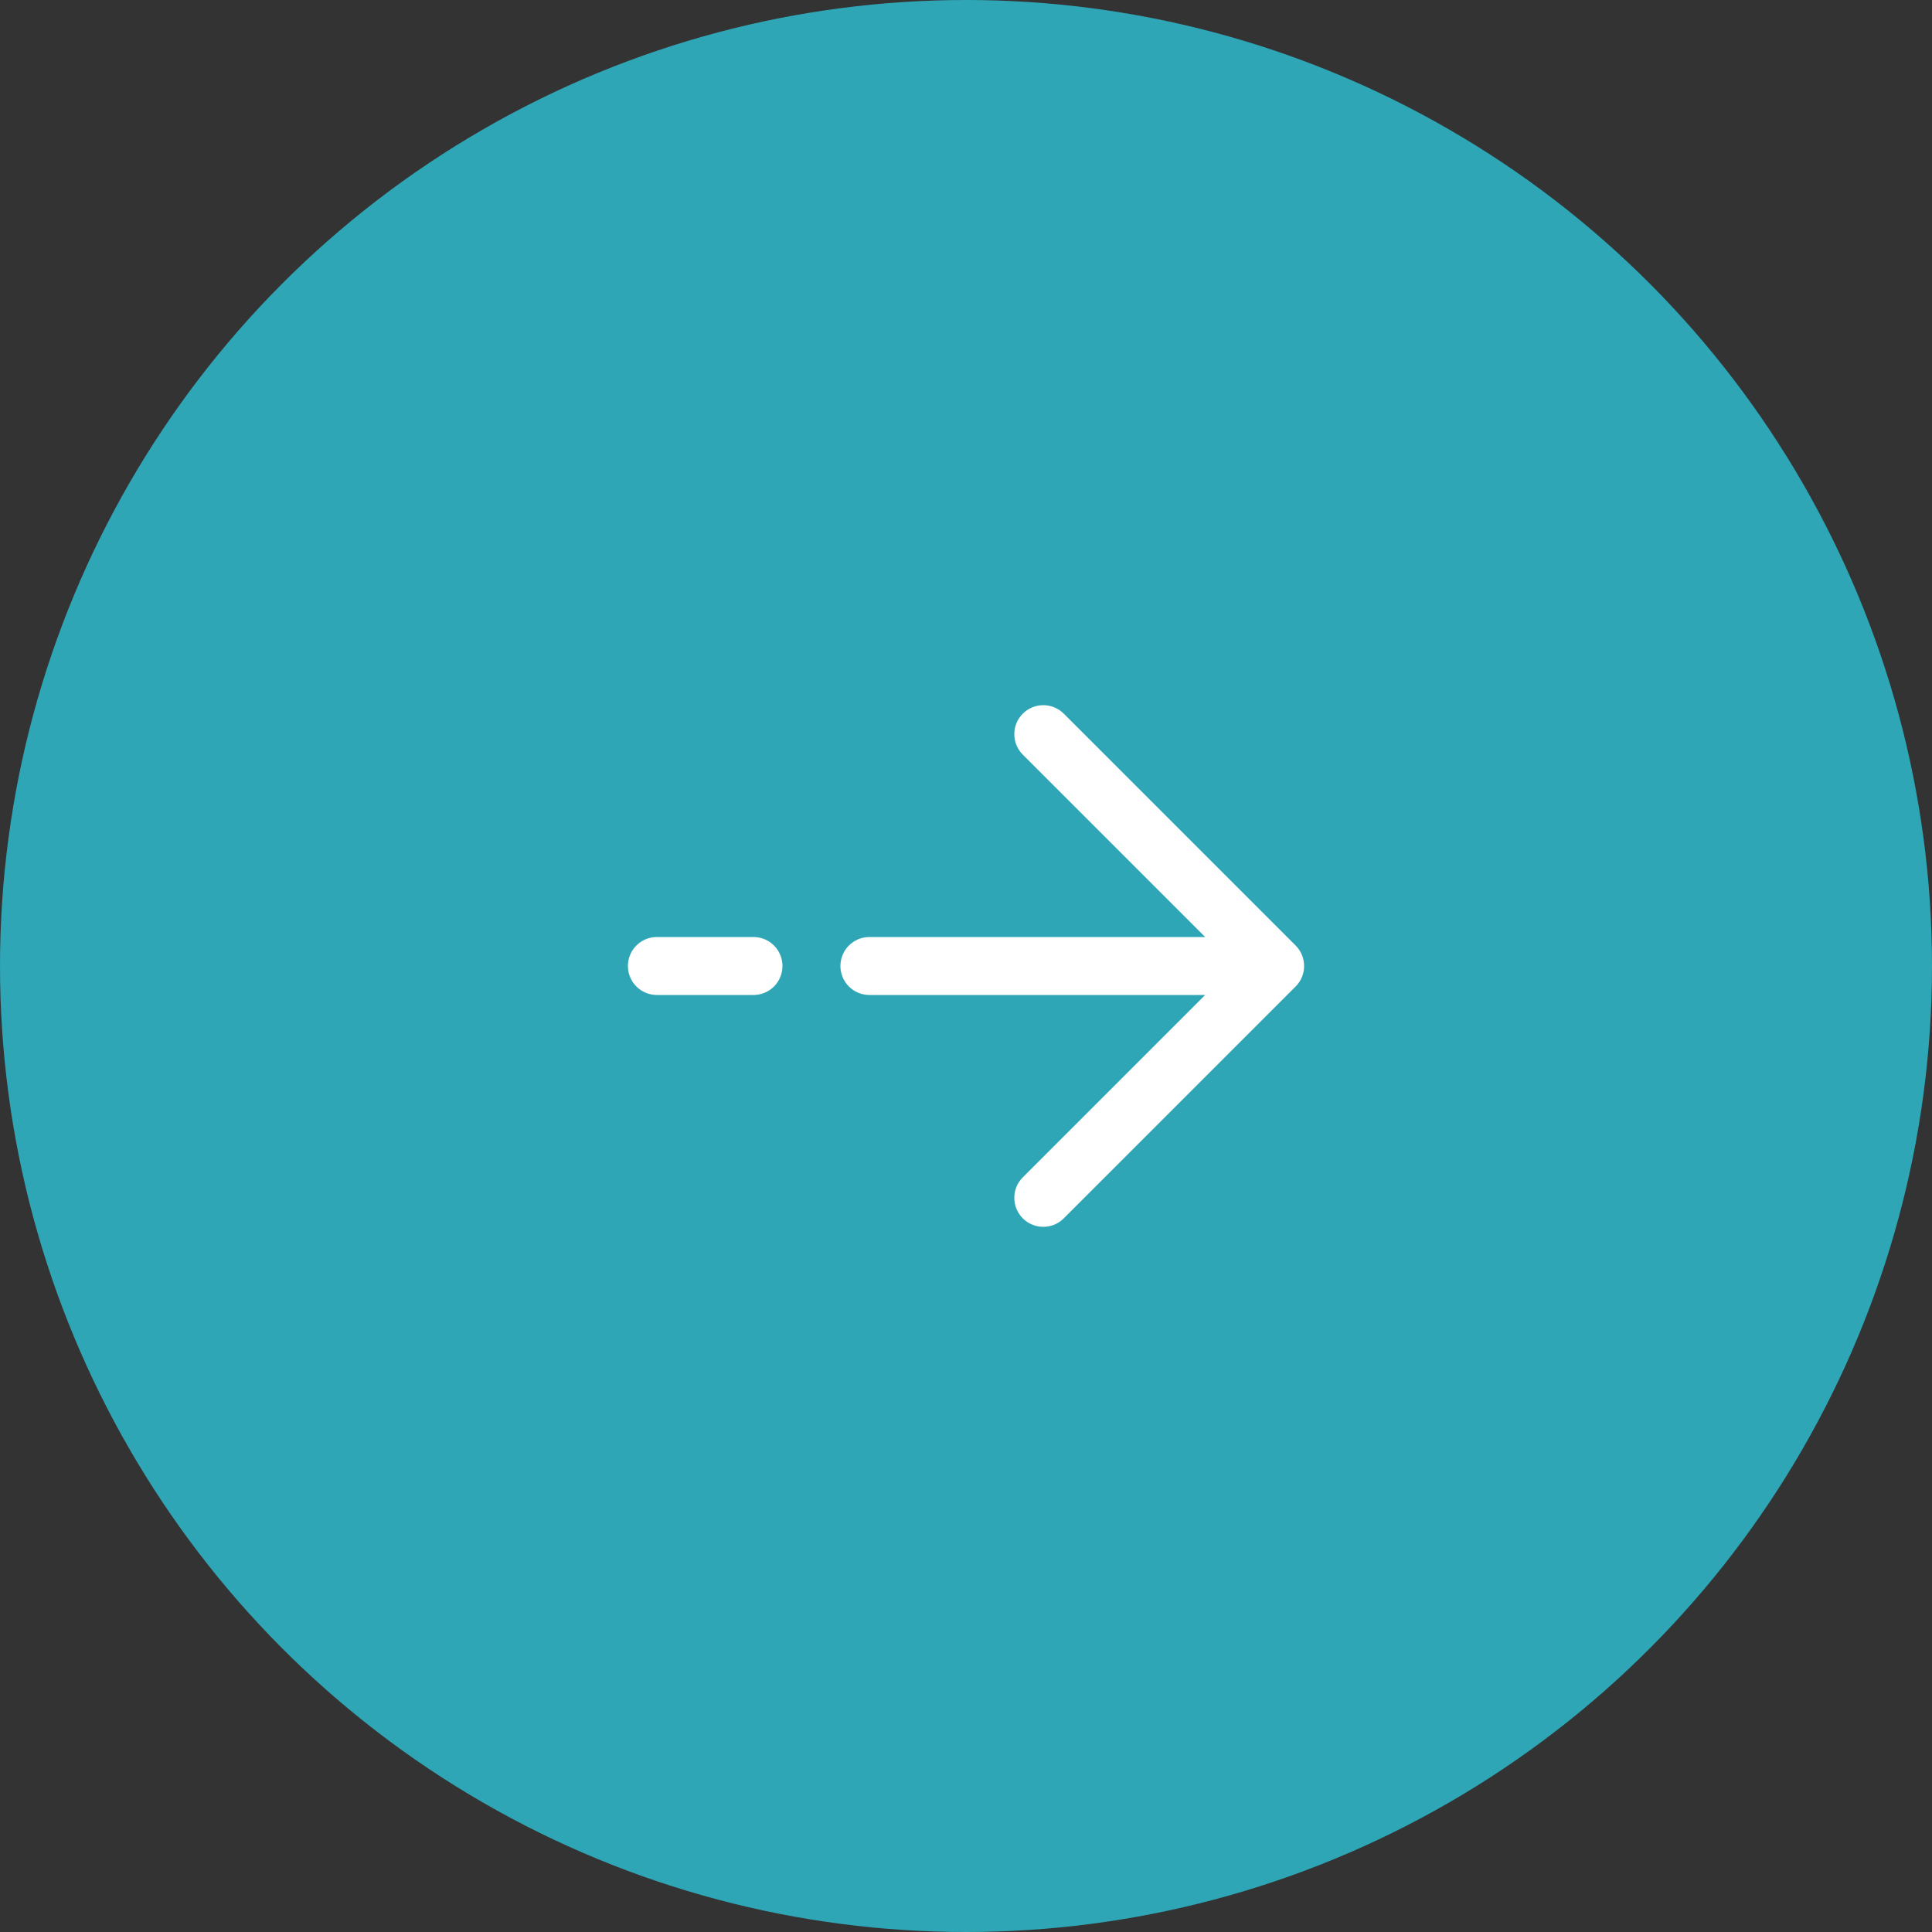 <svg xmlns="http://www.w3.org/2000/svg" width="50" height="50" fill="none"><rect width="100%" height="100%" fill="#333333" stroke="none"/><circle cx="25" cy="25" r="25" fill="#2EA6B6"/><path stroke="#fff" stroke-linecap="round" stroke-linejoin="round" stroke-width="1.5" d="m33 25-6-6m6 6-6 6m6-6H22.5M17 25h2.5"/></svg>